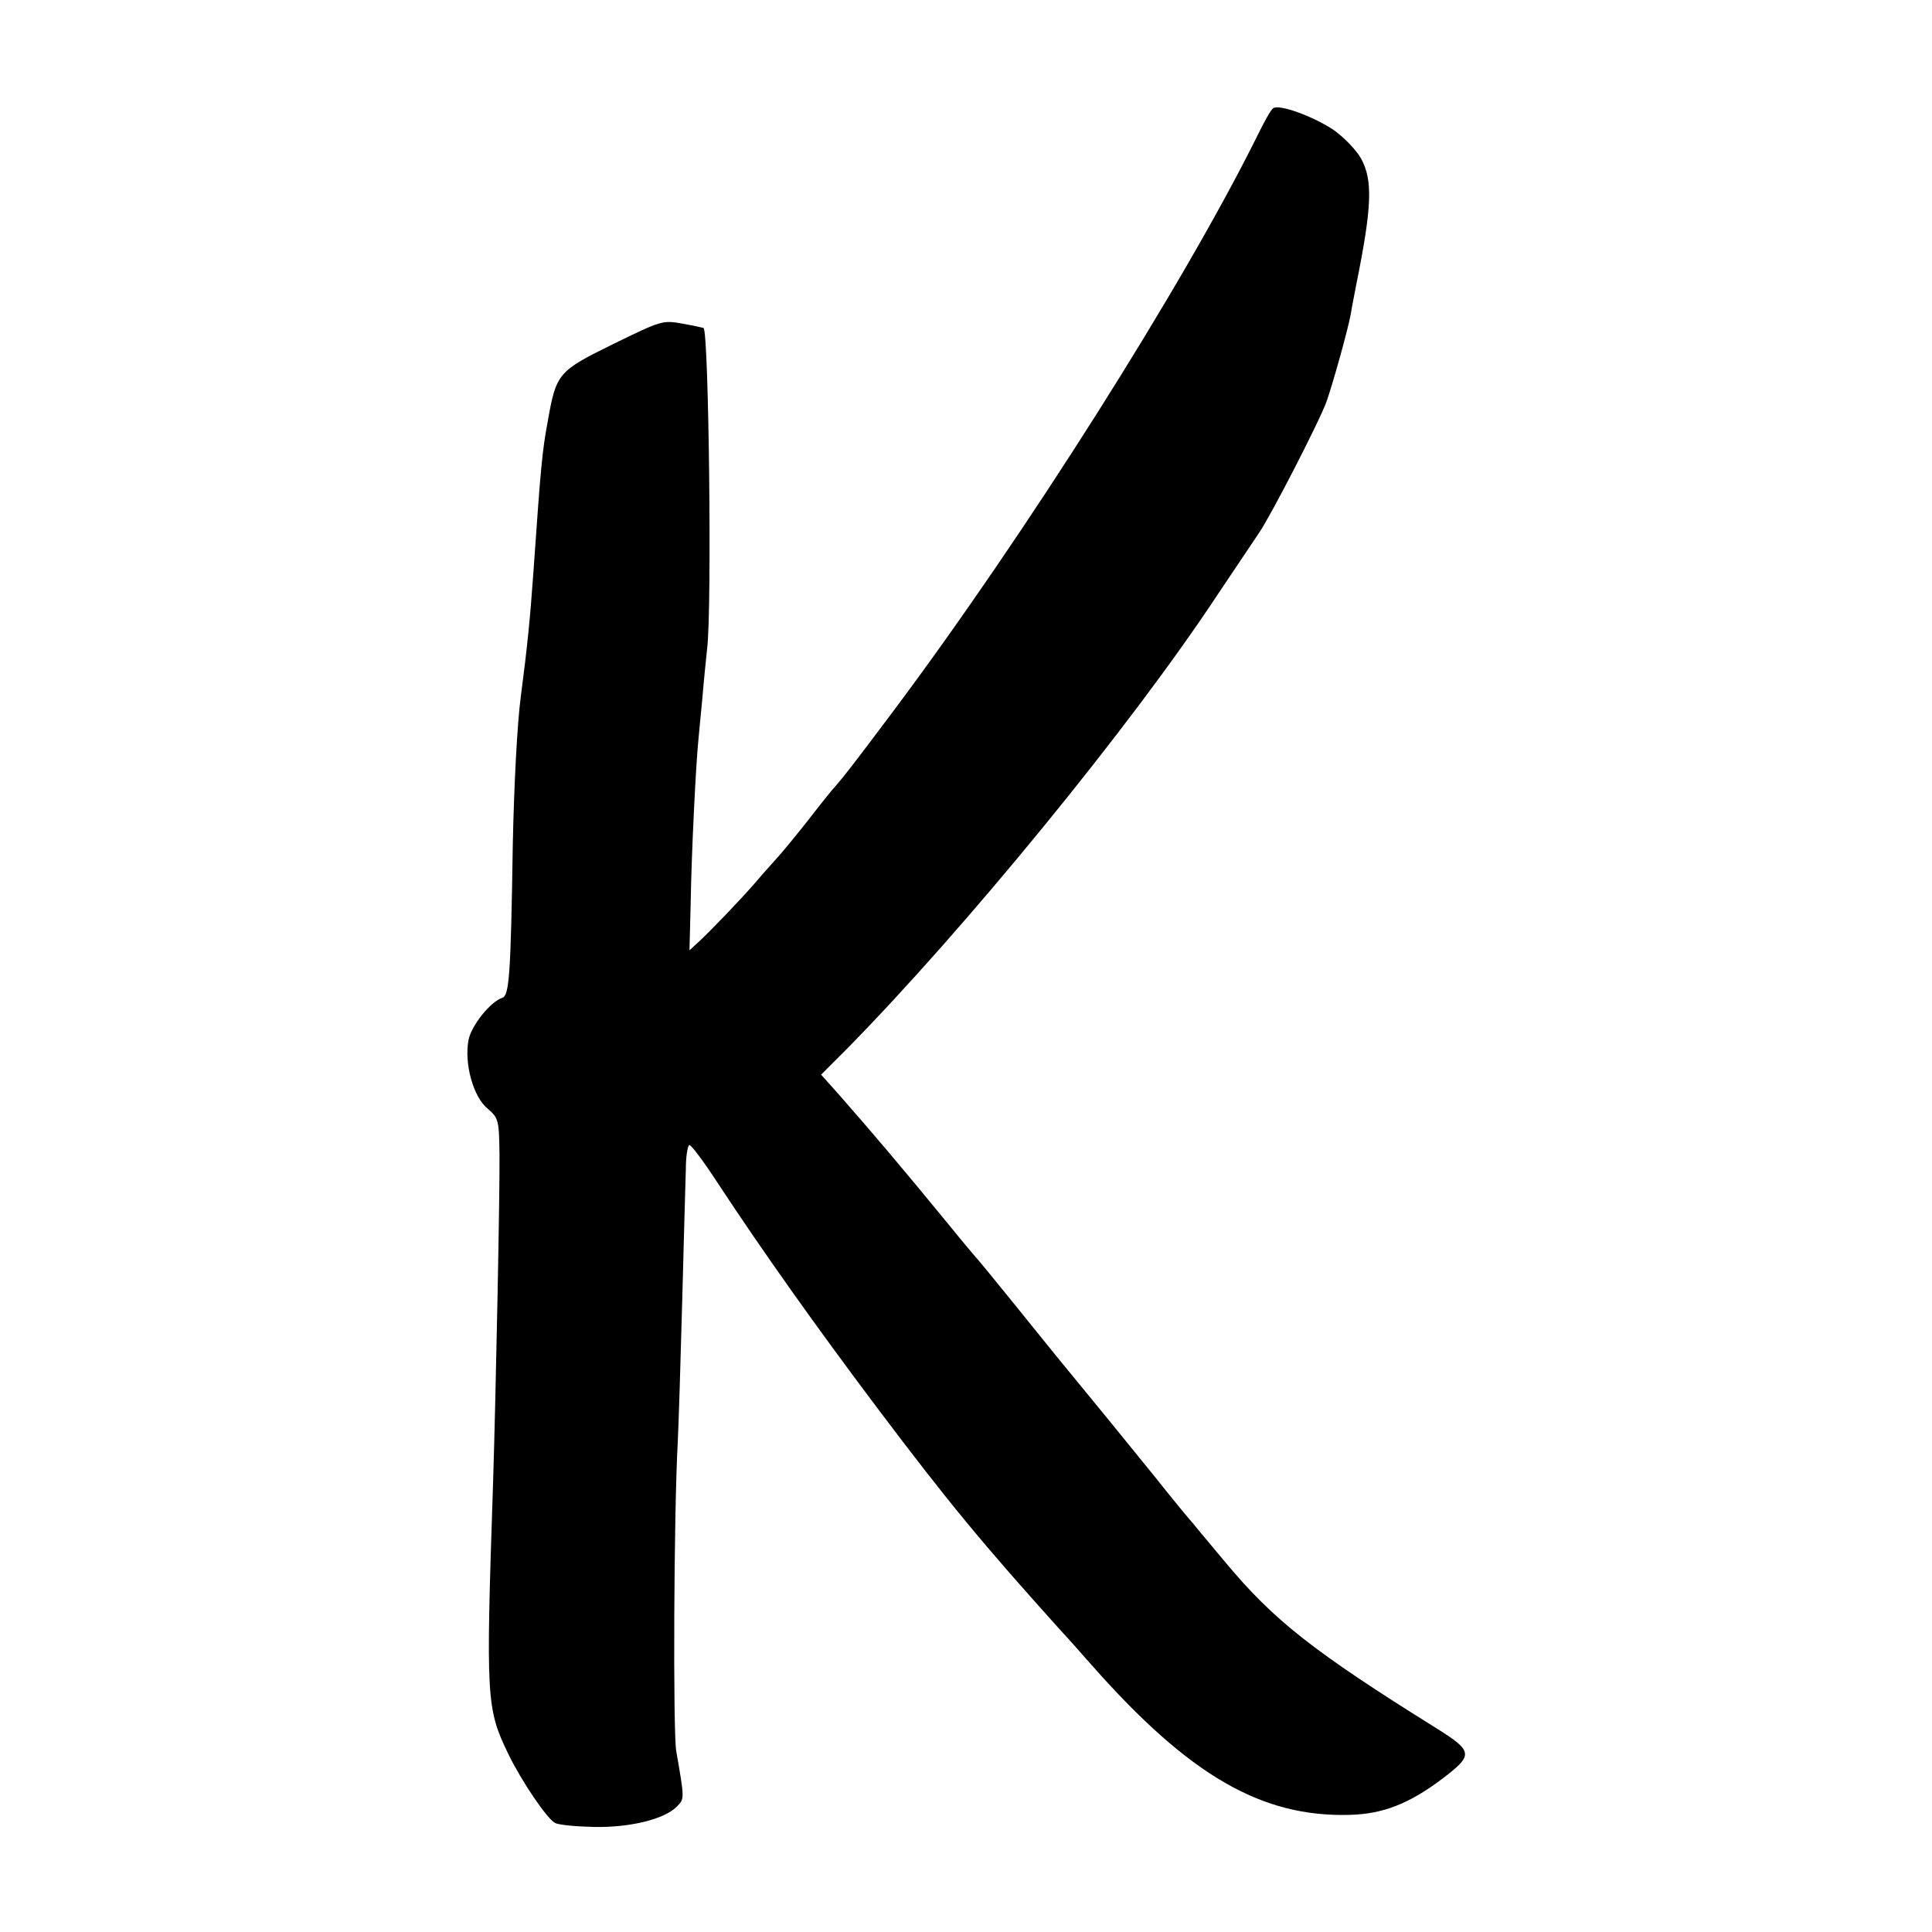 <svg version="1" xmlns="http://www.w3.org/2000/svg" width="640" height="640" viewBox="0 0 480 480"><path d="M316.3 26.9c-.5.3-2.2 3.3-3.8 6.6-18.3 37-57.9 99.6-90.8 143.5-9.9 13.2-12.1 16-14.2 18.4-.6.6-3.5 4.2-6.5 8.1-3 3.8-6.9 8.6-8.7 10.5-1.7 1.9-4 4.5-5.1 5.8-3.2 3.7-10.7 11.5-13.4 14l-2.5 2.3.3-11.8c.2-12.6 1.3-34.5 1.9-40.3.2-1.9.6-6.7 1-10.5.3-3.9.9-9.5 1.2-12.5 1.2-10 .4-78.6-.9-79.5-.2-.1-2.5-.6-5.3-1.1-4.9-.9-5.3-.7-17.2 5.1-13.6 6.7-14.1 7.2-16.2 19.1-1.4 7.6-1.7 10.7-3.6 37.9-.8 11.3-1.5 18.3-3.1 30.5-.9 6.7-1.7 22.2-2 37-.5 32.6-.9 37.3-2.6 37.9-3 1-7.7 6.9-8.4 10.5-1.1 5.9 1.2 14.1 4.7 17 2.8 2.4 2.9 2.8 3 11.8.1 8.7-.9 59.2-1.6 81.3-1.8 53.8-1.7 55.9 3.8 67.3 3.2 6.6 9.6 16.1 11.6 17.1.9.5 5.2.9 9.6 1 8.9.2 17.5-1.9 20.6-5 2-2 2-1.8-.1-13.9-.8-5-.6-59 .4-77 .2-4.1.7-19.9 1.1-35 .4-15.1.8-29.8.9-32.7 0-2.8.4-5.4.8-5.8.3-.4 3.6 4 7.3 9.7 10.8 16.4 23.8 34.8 39.6 55.8 17.7 23.5 26.1 33.6 44.9 54.5 2.5 2.7 6.3 7 8.5 9.5 24 27.1 41.9 37.5 63.8 36.9 8.3-.2 14.9-2.8 23.2-9.1 7.6-5.8 7.5-6.7-1.6-12.4-30.8-19.2-40.5-26.9-52.5-41.3-3.8-4.6-7.4-8.8-7.9-9.5-.6-.6-4.9-5.8-9.5-11.6-7.1-8.8-13.9-17.1-24.9-30.5-.9-1.1-5.4-6.7-10.1-12.5-4.7-5.8-8.7-10.7-9-11-.3-.3-3.7-4.3-7.5-9-11.9-14.5-18-21.7-27.2-32.2L204 267l6.3-6.3c29.5-30 70.5-80.1 92.1-112.8 5.3-7.9 10-14.9 10.4-15.5 2.9-4.2 15.1-27.9 16.8-32.7 1.6-4.6 5.3-17.8 6-21.7.2-1.4.9-4.8 1.4-7.5 3.9-19.3 4.1-25.8 1.1-31.2-1.2-2.1-4.3-5.3-6.9-7.1-5-3.3-13.4-6.4-14.9-5.3z"/></svg>